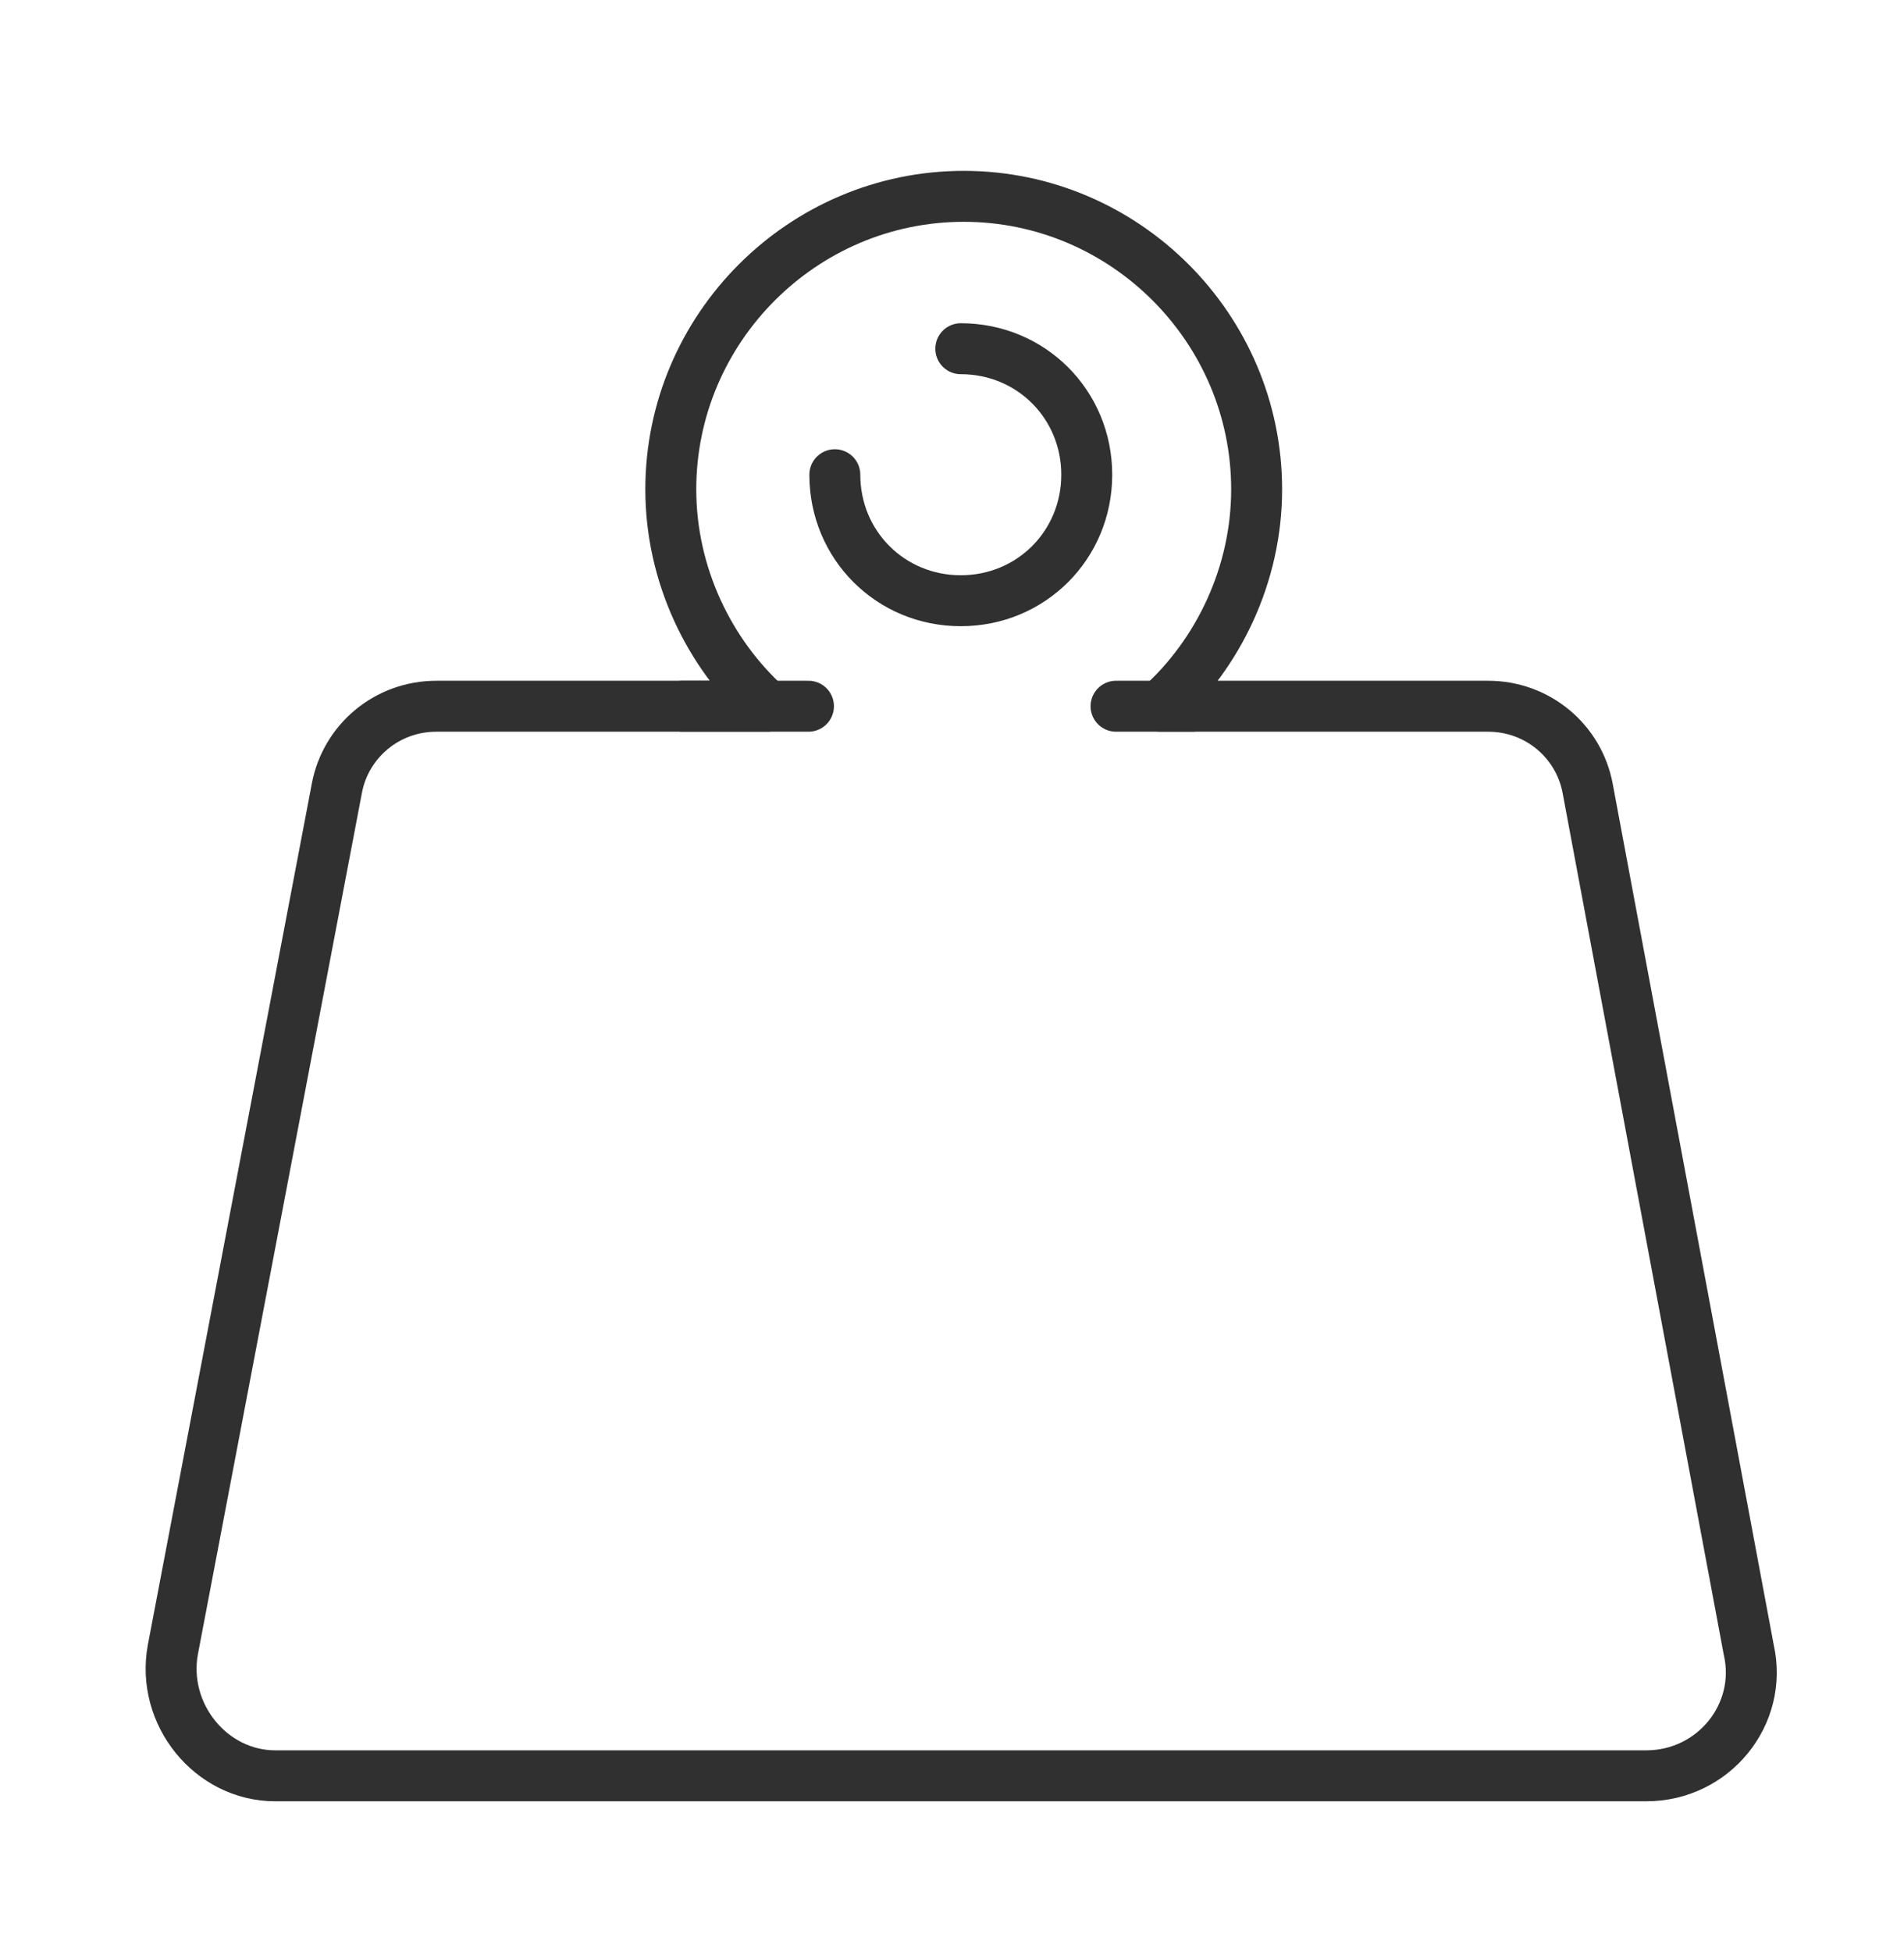 <?xml version="1.0" encoding="UTF-8"?> <svg xmlns="http://www.w3.org/2000/svg" xmlns:xlink="http://www.w3.org/1999/xlink" version="1.1" id="Слой_1" x="0px" y="0px" viewBox="0 0 65 66.6" style="enable-background:new 0 0 65 66.6;" xml:space="preserve"> <style type="text/css"> .st0{fill:none;stroke:#303030;stroke-width:1.739;stroke-linecap:round;stroke-linejoin:round;stroke-miterlimit:10;} </style> <g id="weight"> <g> <path class="st0" d="M59.7,56.3l-5.5-29.4c-0.3-1.6-1.7-2.8-3.4-2.8H39.6c2-1.8,3.3-4.5,3.3-7.4c0-5.5-4.5-10-10-10s-10,4.5-10,10 c0,2.9,1.3,5.6,3.3,7.4H14.9c-1.7,0-3.1,1.2-3.4,2.8L5.9,56.3c-0.4,2.2,1.3,4.3,3.5,4.3h46.8C58.5,60.6,60.2,58.5,59.7,56.3z"></path> <path class="st0" d="M32.8,11.9c2.4,0,4.3,1.9,4.3,4.3s-1.9,4.3-4.3,4.3s-4.3-1.9-4.3-4.3"></path> <line class="st0" x1="38.1" y1="24.1" x2="40.7" y2="24.1"></line> <line class="st0" x1="23.3" y1="24.1" x2="27.6" y2="24.1"></line> </g> </g> </svg> 